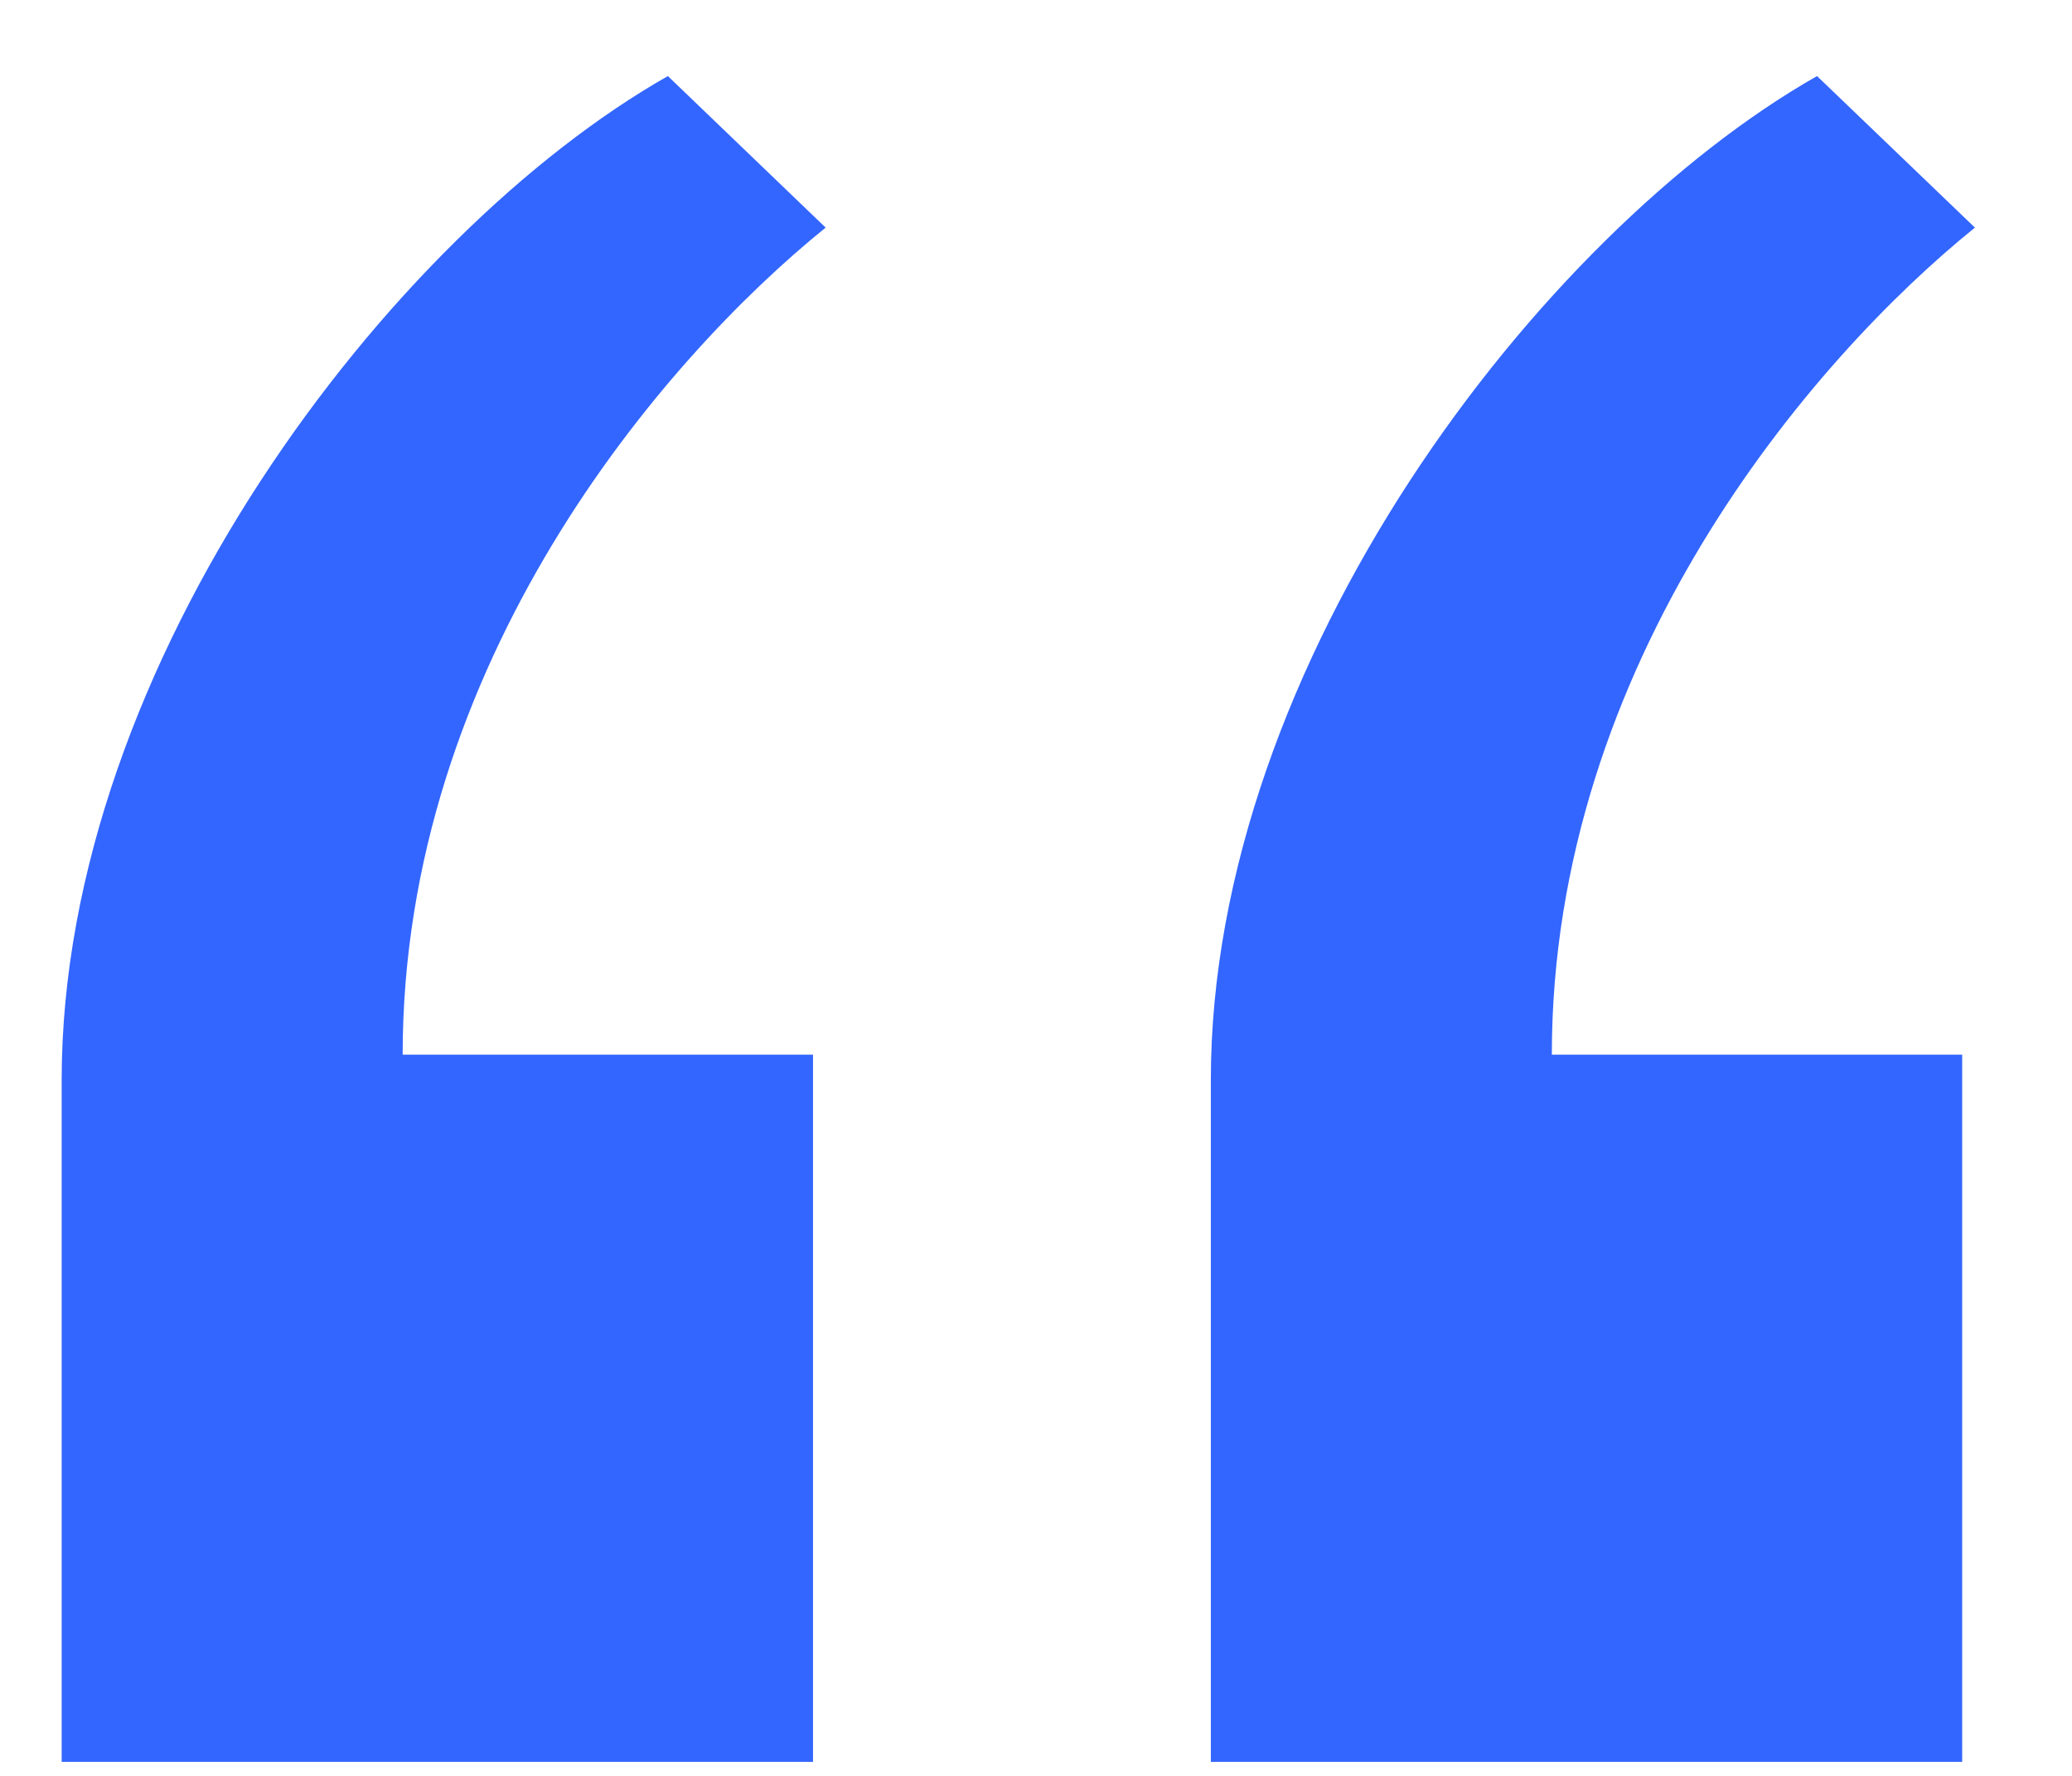 <svg 
 xmlns="http://www.w3.org/2000/svg"
 xmlns:xlink="http://www.w3.org/1999/xlink"
 width="21px" height="18px">
<path fill-rule="evenodd"  fill="rgb(51, 102, 255)"
 d="M8.240,17.858 L0.625,17.858 L0.625,10.946 C0.625,6.722 3.953,2.371 6.769,0.771 L8.368,2.307 C6.704,3.651 4.081,6.722 4.081,10.690 L8.240,10.690 L8.240,17.858 ZM19.887,17.858 L12.272,17.858 L12.272,10.946 C12.272,6.722 15.600,2.371 18.416,0.771 L20.016,2.307 C18.352,3.651 15.728,6.722 15.728,10.690 L19.887,10.690 L19.887,17.858 Z"/>
</svg>